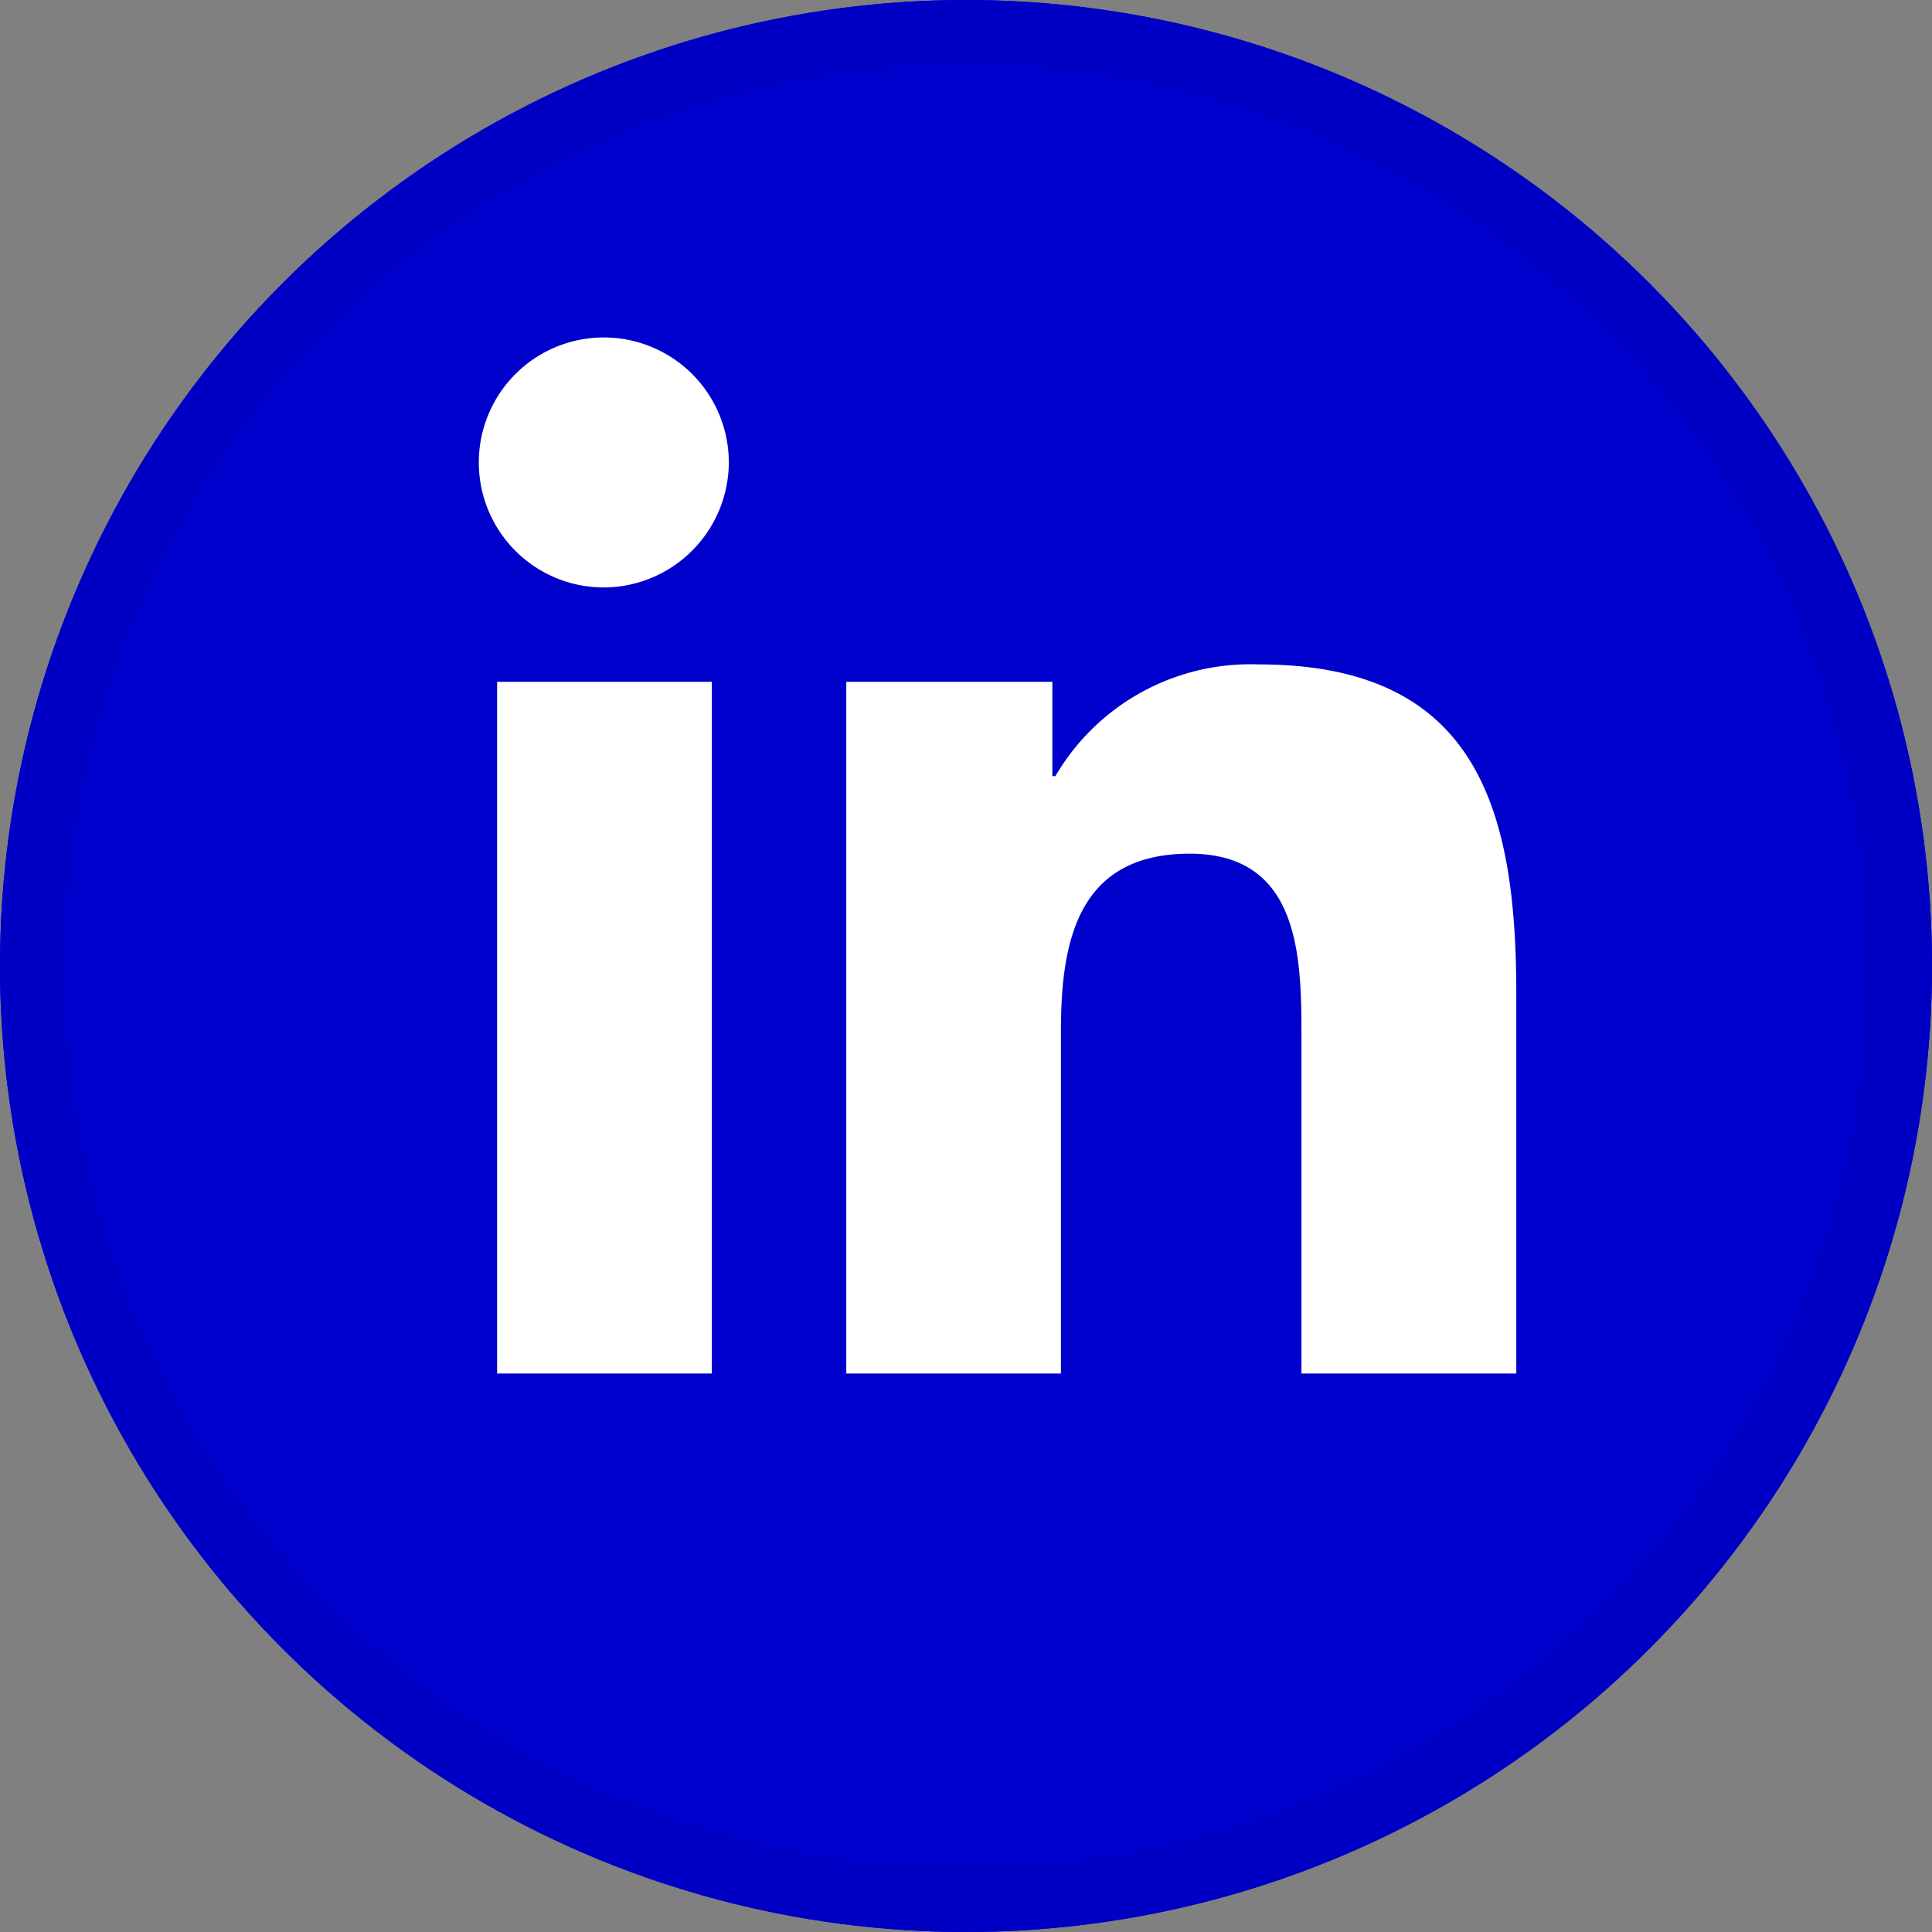<svg xmlns="http://www.w3.org/2000/svg" width="30" height="30" viewBox="0 0 30 30">
  <rect x="0" y="0" width="30" height="30" fill="#808080" stroke="none"/>
  <g id="Grupo_1354" data-name="Grupo 1354" transform="translate(0.213)">
    <g id="Elipse_16" data-name="Elipse 16" transform="translate(-0.213)" fill="#00c" stroke="#0000c4" stroke-width="1">
      <circle cx="15" cy="15" r="15" stroke="none"/>
      <circle cx="15" cy="15" r="14.5" fill="none"/>
    </g>
    <path id="linkedin-in_copy" data-name="linkedin-in copy" d="M3.6,16.088H.266V5.347H3.6ZM1.932,3.882a1.941,1.941,0,1,1,1.932-1.95A1.948,1.948,0,0,1,1.932,3.882ZM16.085,16.088H12.756V10.86c0-1.246-.025-2.844-1.735-2.844-1.735,0-2,1.354-2,2.754v5.318H5.688V5.347h3.2V6.812h.047a3.506,3.506,0,0,1,3.157-1.735c3.376,0,4,2.223,4,5.11v5.9Z" transform="translate(7.24 5.24)" fill="#fff"/>
  </g>
</svg>
